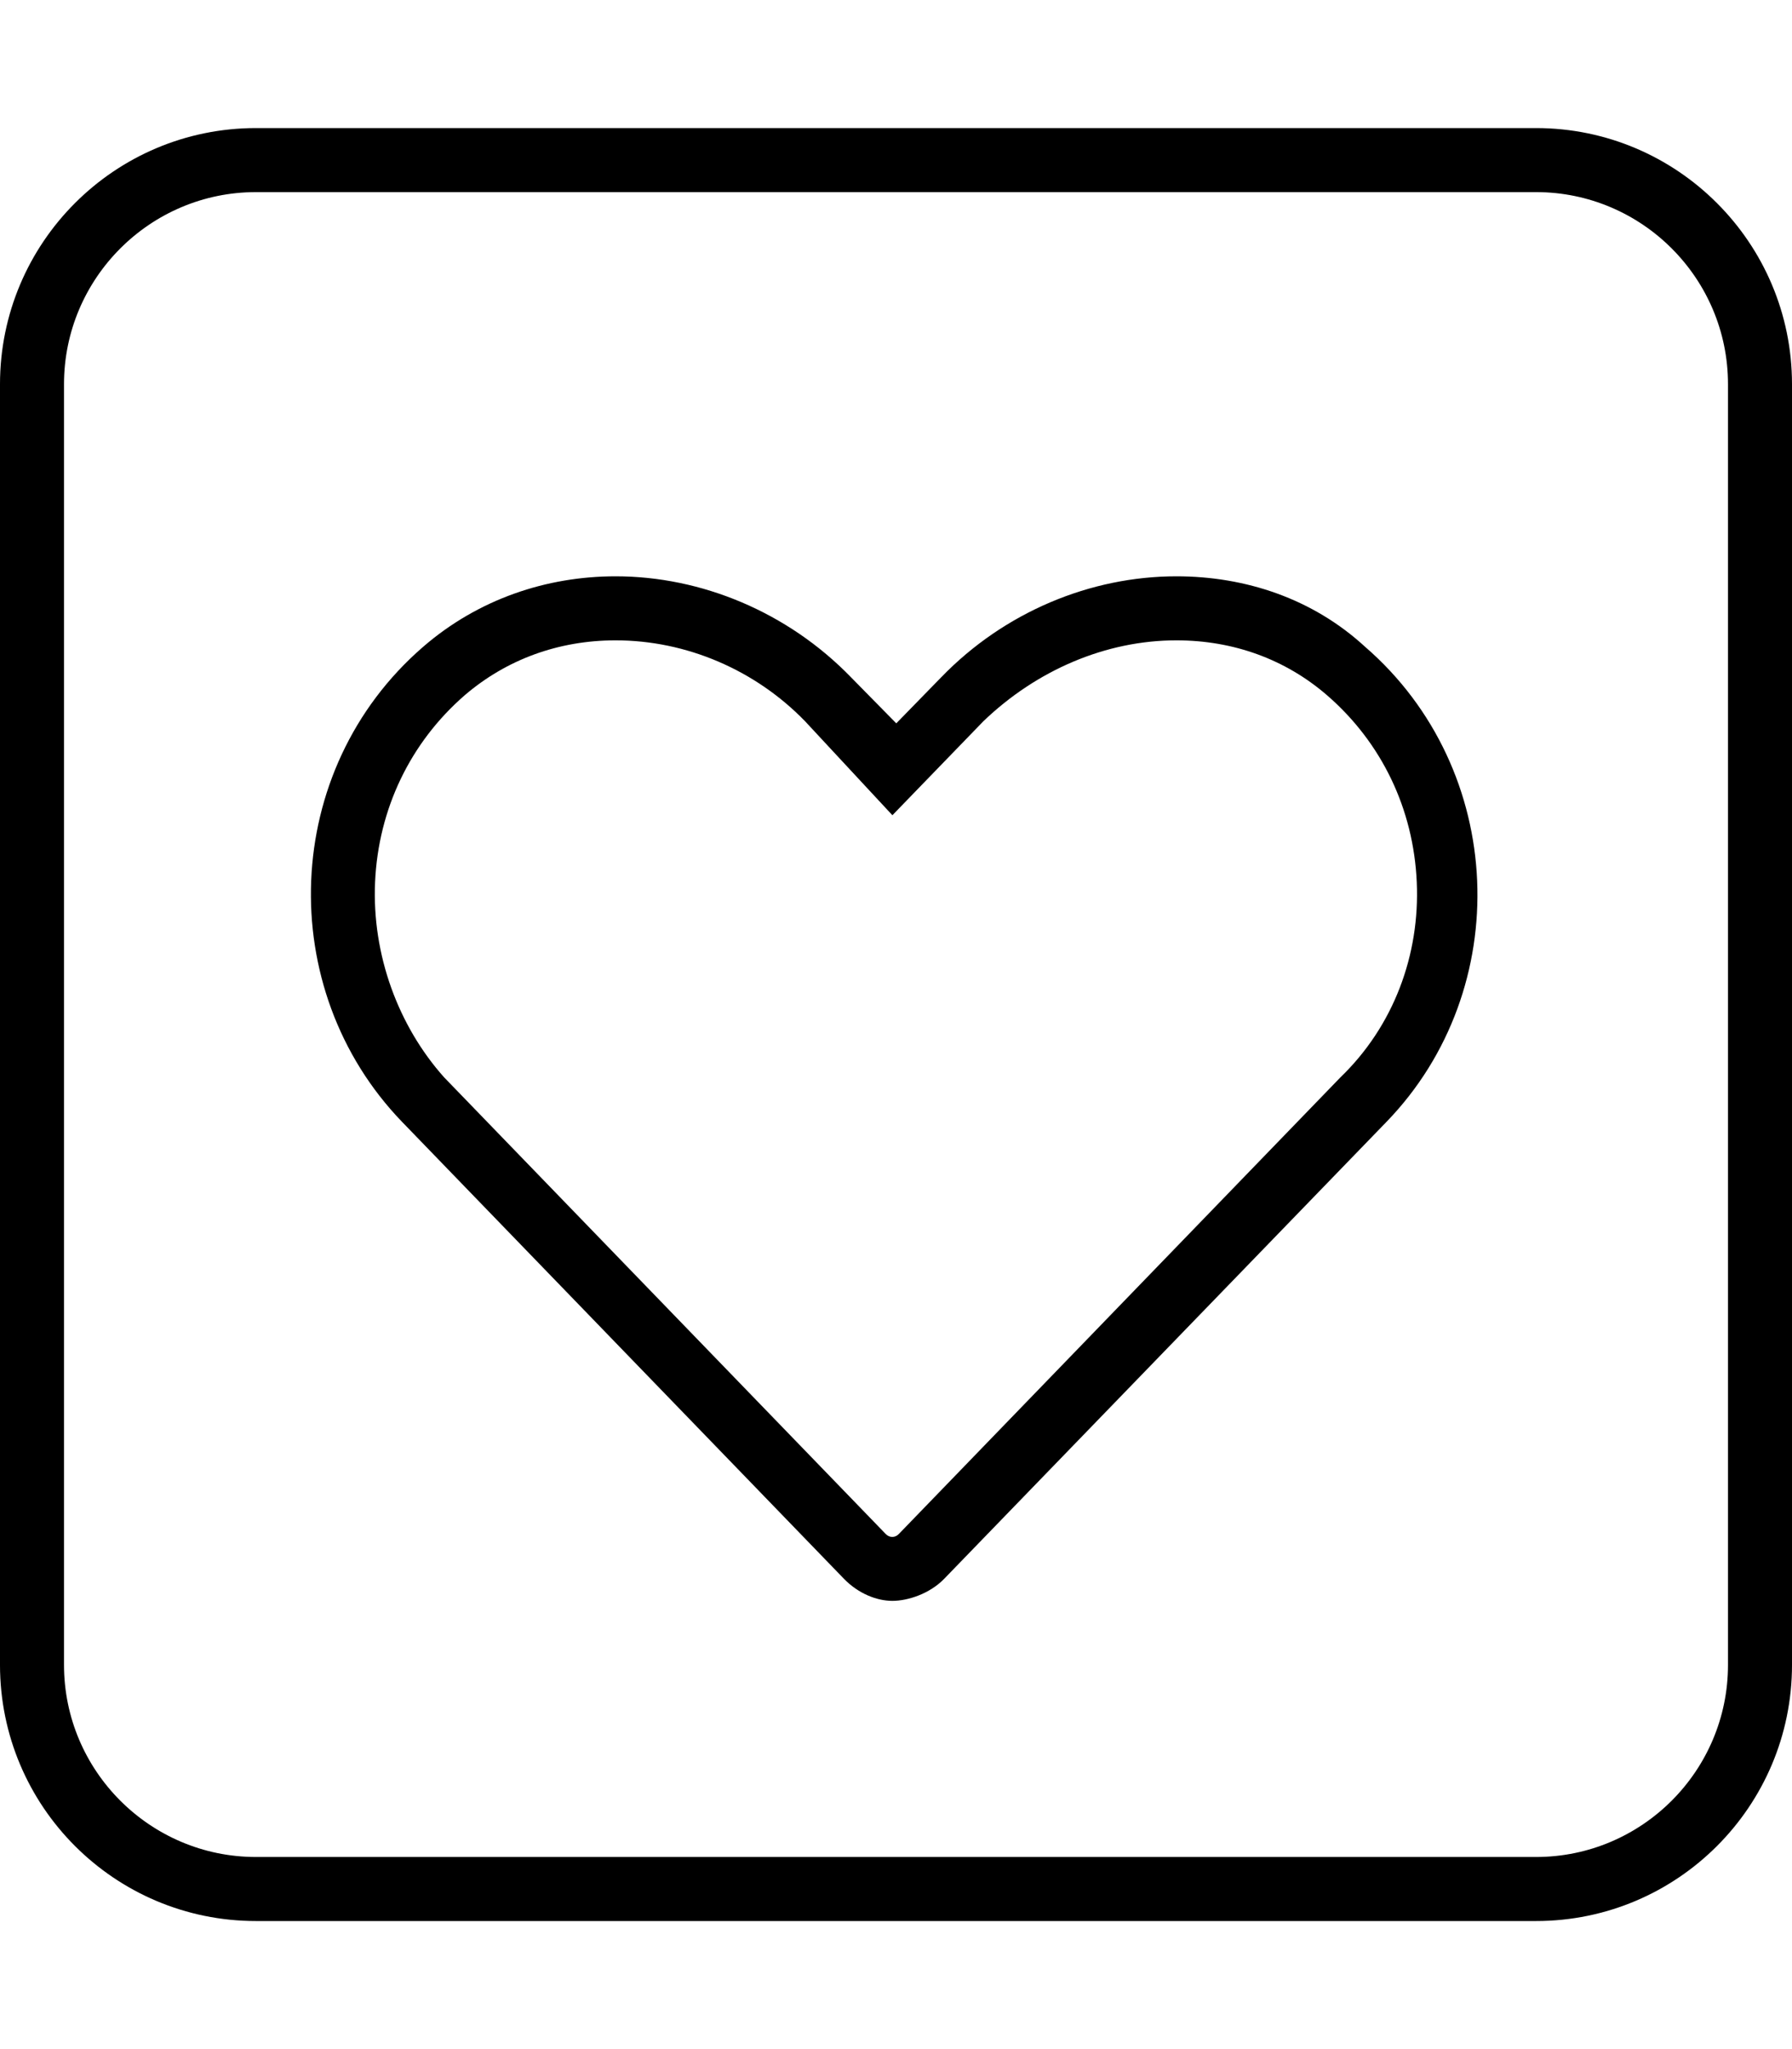 <svg xmlns="http://www.w3.org/2000/svg" viewBox="0 0 448 512"><!--! Font Awesome Pro 6.0.0-beta3 by @fontawesome - https://fontawesome.com License - https://fontawesome.com/license (Commercial License) Copyright 2021 Fonticons, Inc. --><path d="M384 32H64C28.65 32 0 60.66 0 96v320c0 35.34 28.65 64 64 64h320c35.34 0 64-28.66 64-64V96C448 60.66 419.3 32 384 32zM432 416c0 26.47-21.53 48-48 48H64c-26.47 0-48-21.53-48-48V96c0-26.47 21.53-48 48-48h320c26.47 0 48 21.53 48 48V416zM294.1 144c-21.42 0-42.96 8.881-58.78 25.21l-11.25 11.53l-11.34-11.53C196.9 152.9 175.3 144 153.9 144c-17.22 0-34.32 5.672-48.14 17.64C70.22 192.4 68.48 247.1 100.5 280.3l110.5 114.2C214.6 398.2 219.2 400 223.1 400s9.349-1.791 12.96-5.525l110.6-114.2c32.07-33.13 30.08-87.99-5.429-118.7C328.2 149.6 311.4 144 294.1 144zM335.1 269.2l-110.4 114.1c-.939 .971-2.33 .969-3.268-.004l-110.4-114.1C99.6 256.4 92.96 238.6 93.77 220.4C94.59 202.1 102.6 185.5 116.2 173.7C126.6 164.8 139.6 160 153.9 160c17.66 0 34.93 7.375 47.38 20.23L223.1 203.7l22.74-23.48C259.2 167.4 276.5 160 294.1 160c14.27 0 27.29 4.75 37.67 13.73c13.65 11.82 21.62 28.41 22.42 46.71C355 238.6 348.4 256.4 335.1 269.2z"/></svg>